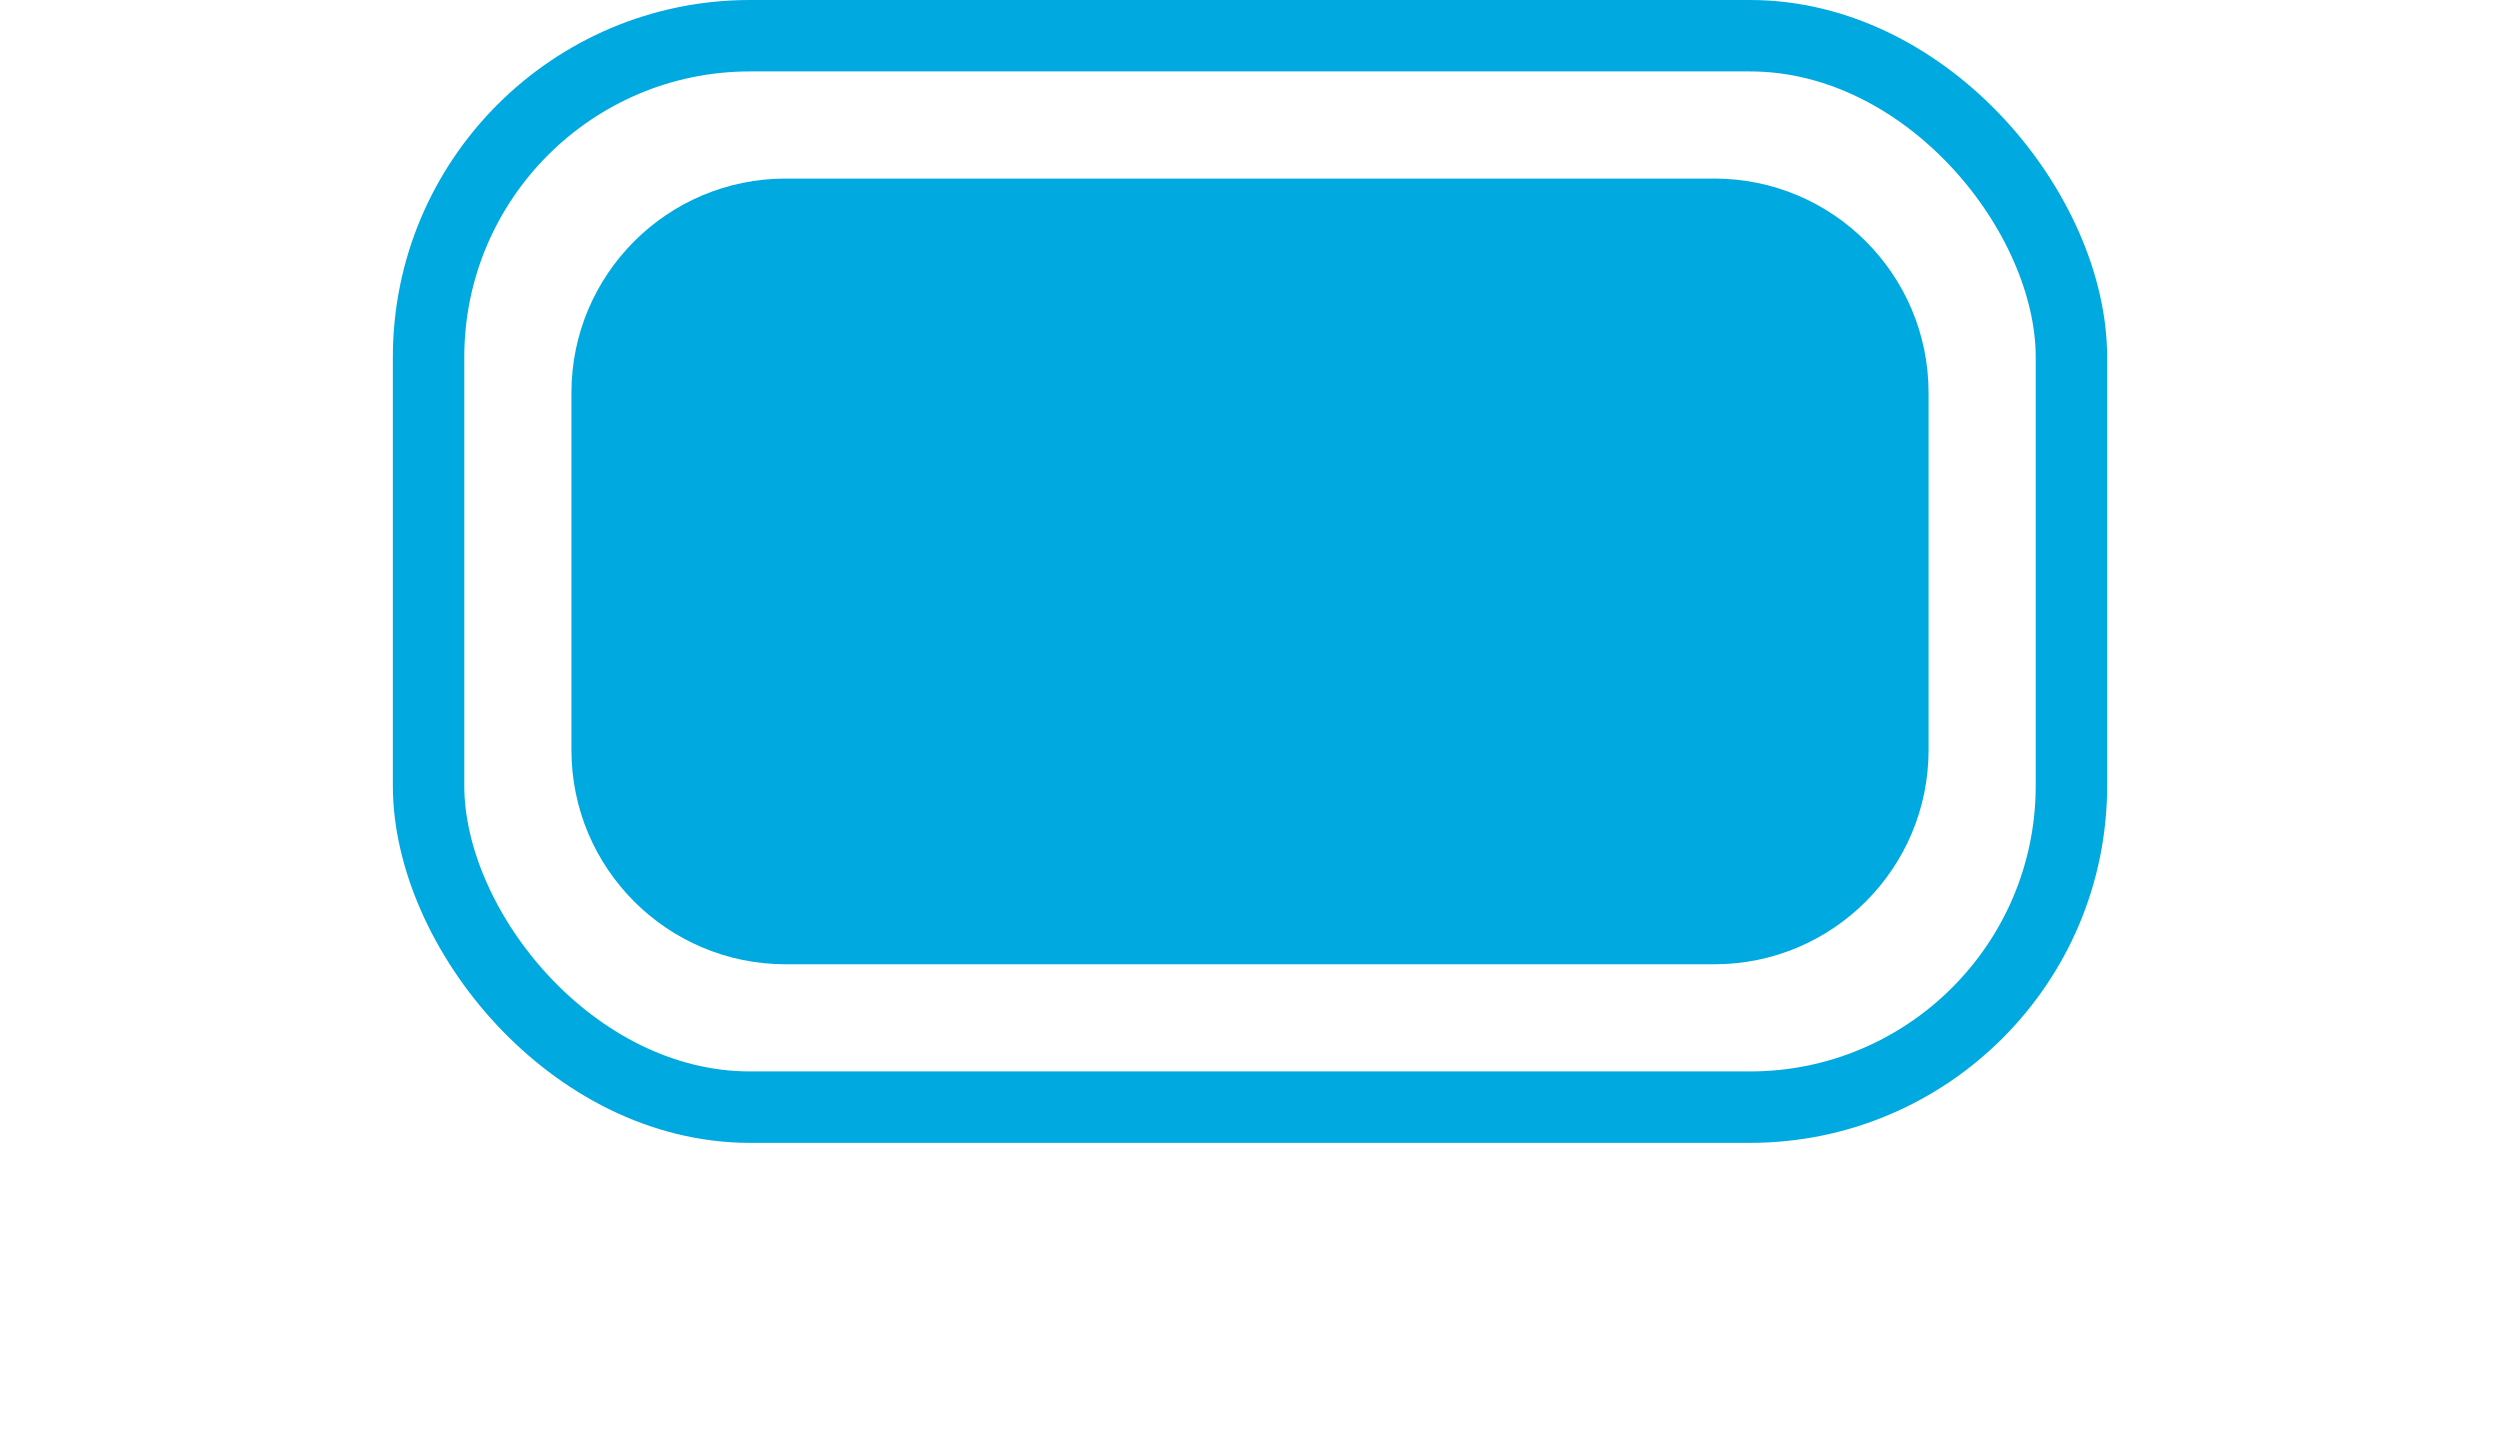 <svg xmlns="http://www.w3.org/2000/svg" width="70" height="40" viewBox="0 0 70 40" fill="none"><rect x="12" y="1" width="46" height="30" rx="9" stroke="#00A9E0" stroke-width="2"></rect><path d="M16 11C16 7.686 18.686 5 22 5H48C51.314 5 54 7.686 54 11V21C54 24.314 51.314 27 48 27H22C18.686 27 16 24.314 16 21V11Z" fill="#00A9E0"></path></svg>
